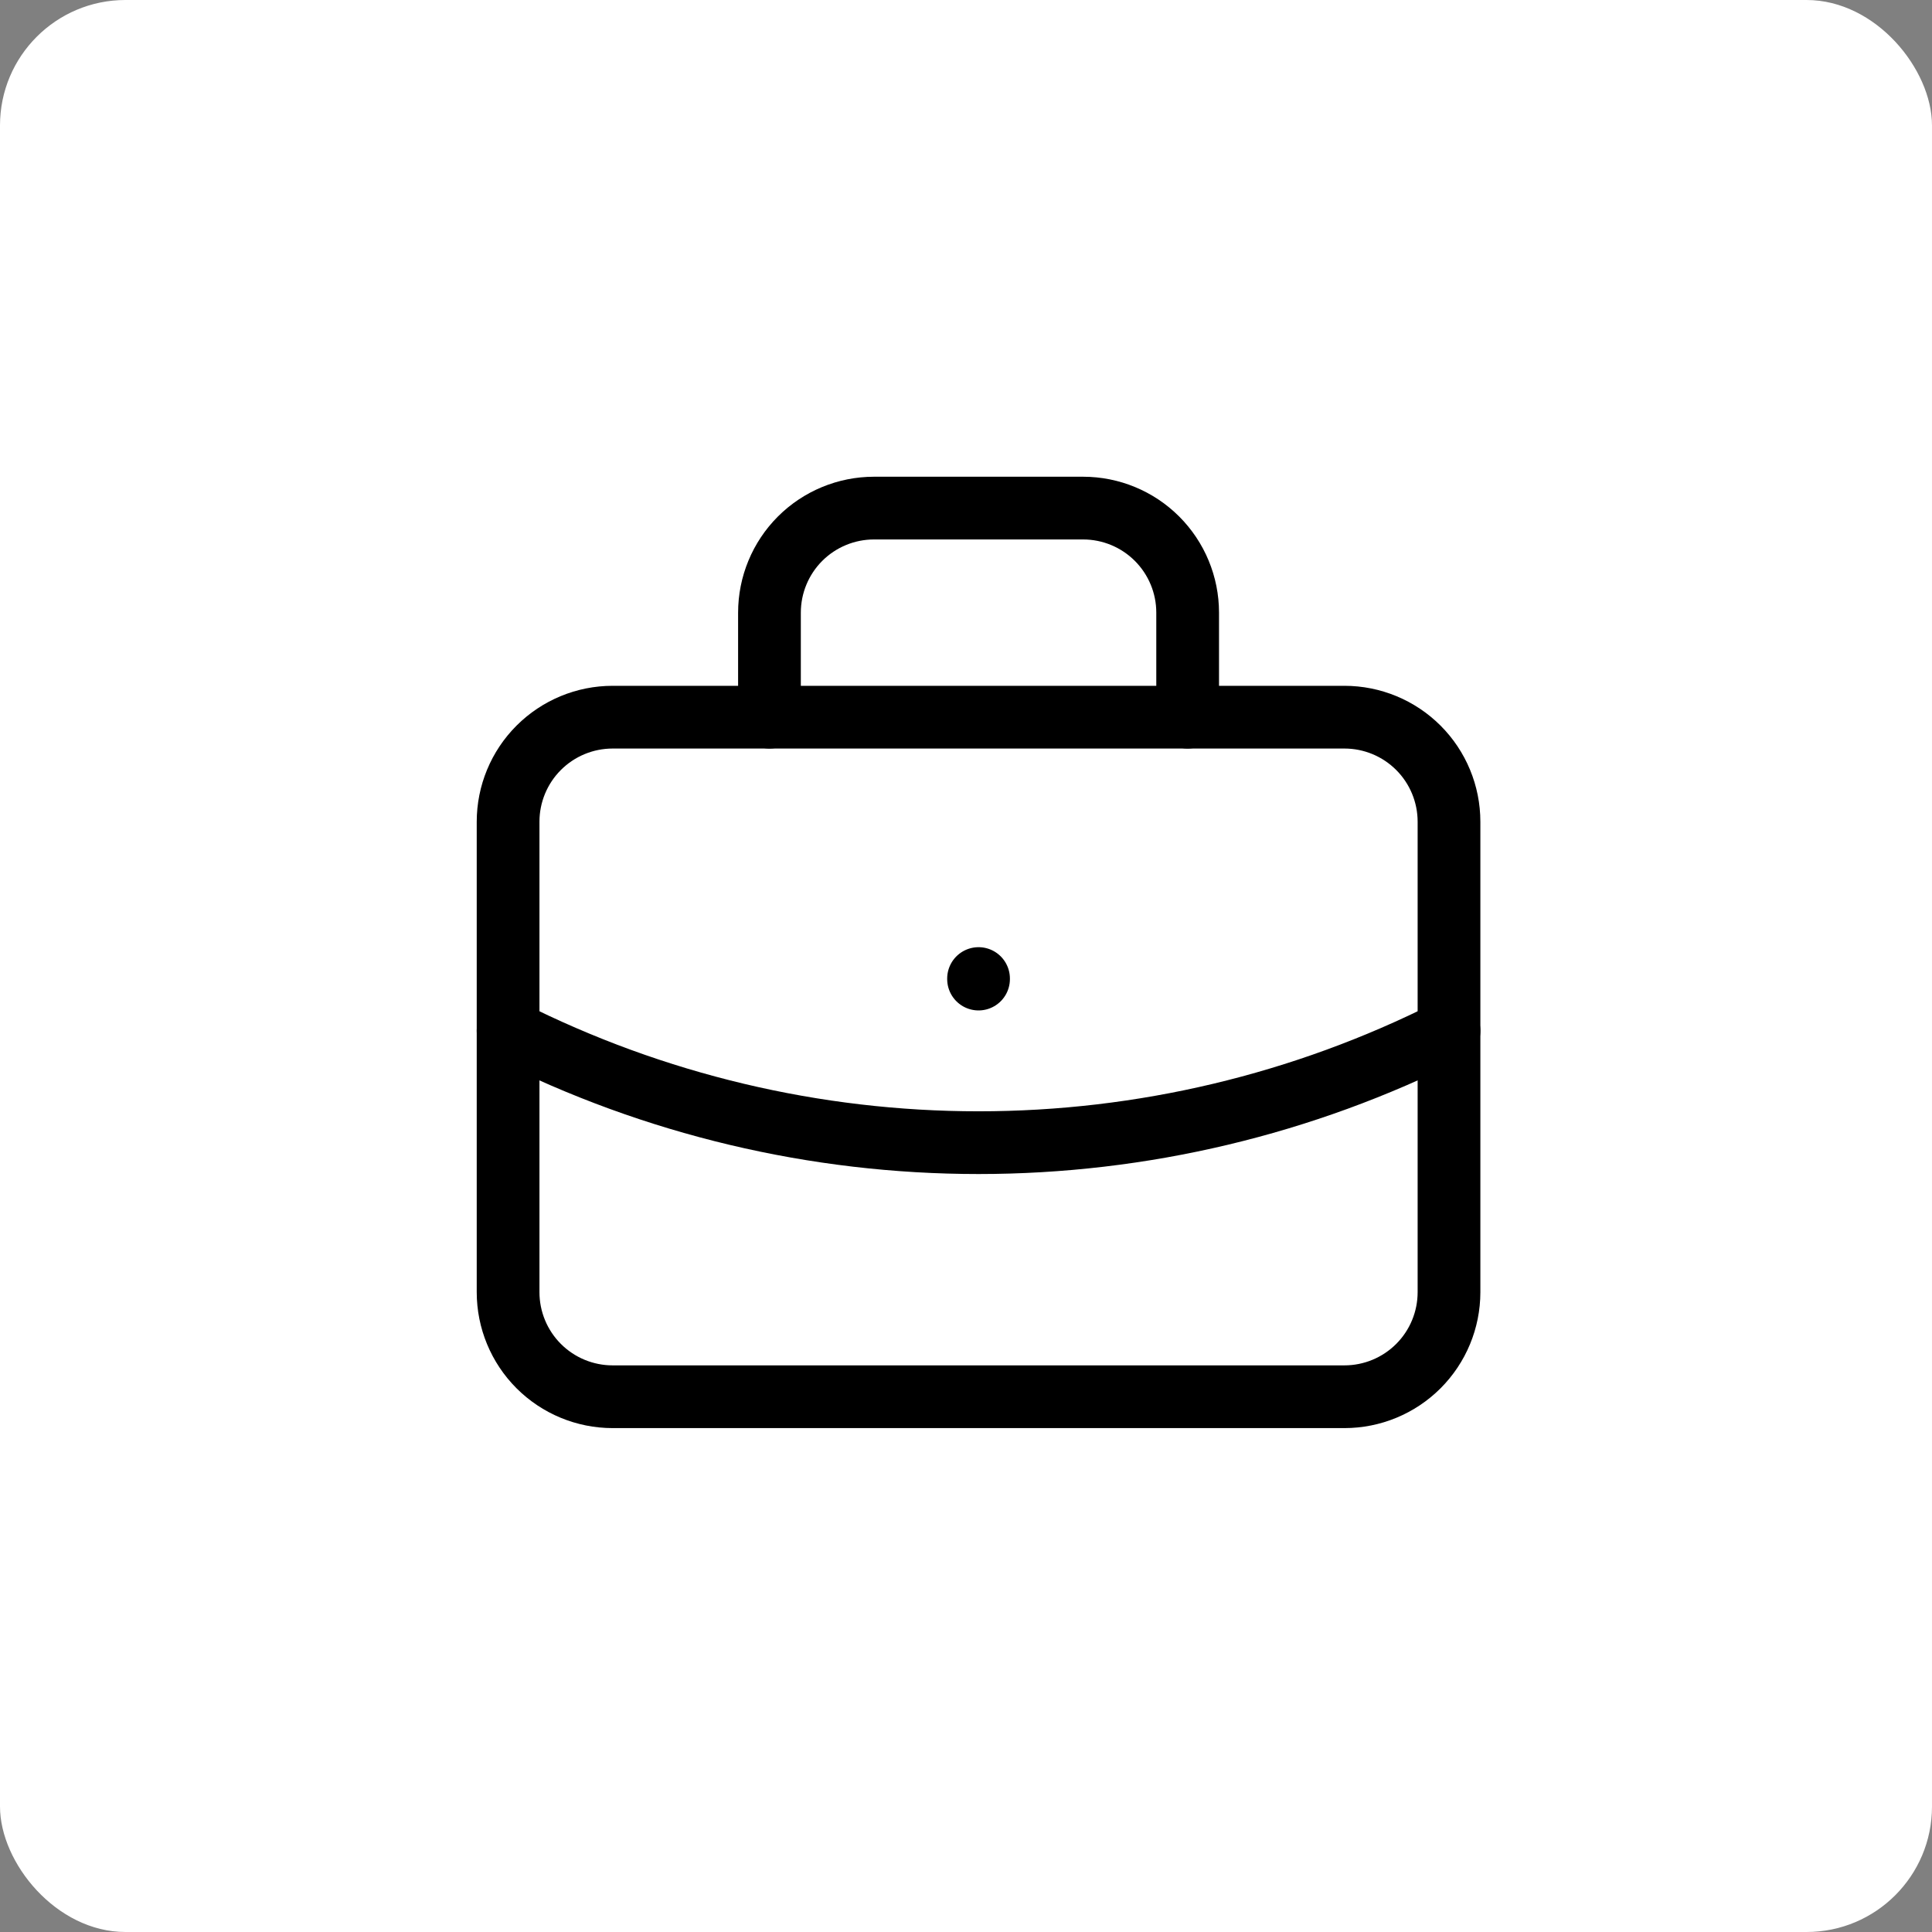 <svg xmlns="http://www.w3.org/2000/svg" fill="none" viewBox="0 0 77 77" height="77" width="77">
<rect x="0" y="0" width="77" height="77" fill="#808080" stroke="none"/>
<rect fill="white" rx="5" height="77" width="77"></rect>
<path stroke-linejoin="round" stroke-linecap="round" stroke-width="2.5" stroke="black" d="M20.25 32.75C20.25 31.645 20.689 30.585 21.47 29.804C22.252 29.022 23.312 28.583 24.417 28.583H53.583C54.688 28.583 55.748 29.022 56.53 29.804C57.311 30.585 57.75 31.645 57.75 32.75V51.5C57.75 52.605 57.311 53.665 56.53 54.446C55.748 55.228 54.688 55.667 53.583 55.667H24.417C23.312 55.667 22.252 55.228 21.47 54.446C20.689 53.665 20.25 52.605 20.25 51.5V32.75Z"></path>
<path stroke-linejoin="round" stroke-linecap="round" stroke-width="2.5" stroke="black" d="M30.667 28.583V24.417C30.667 23.312 31.106 22.252 31.887 21.47C32.669 20.689 33.729 20.25 34.834 20.25H43.167C44.272 20.25 45.332 20.689 46.113 21.47C46.895 22.252 47.334 23.312 47.334 24.417V28.583"></path>
<path stroke-linejoin="round" stroke-linecap="round" stroke-width="2.5" stroke="black" d="M39 39V39.021"></path>
<path stroke-linejoin="round" stroke-linecap="round" stroke-width="2.5" stroke="black" d="M20.25 41.083C26.066 44.014 32.488 45.541 39 45.541C45.512 45.541 51.934 44.014 57.75 41.083"></path>
</svg>

